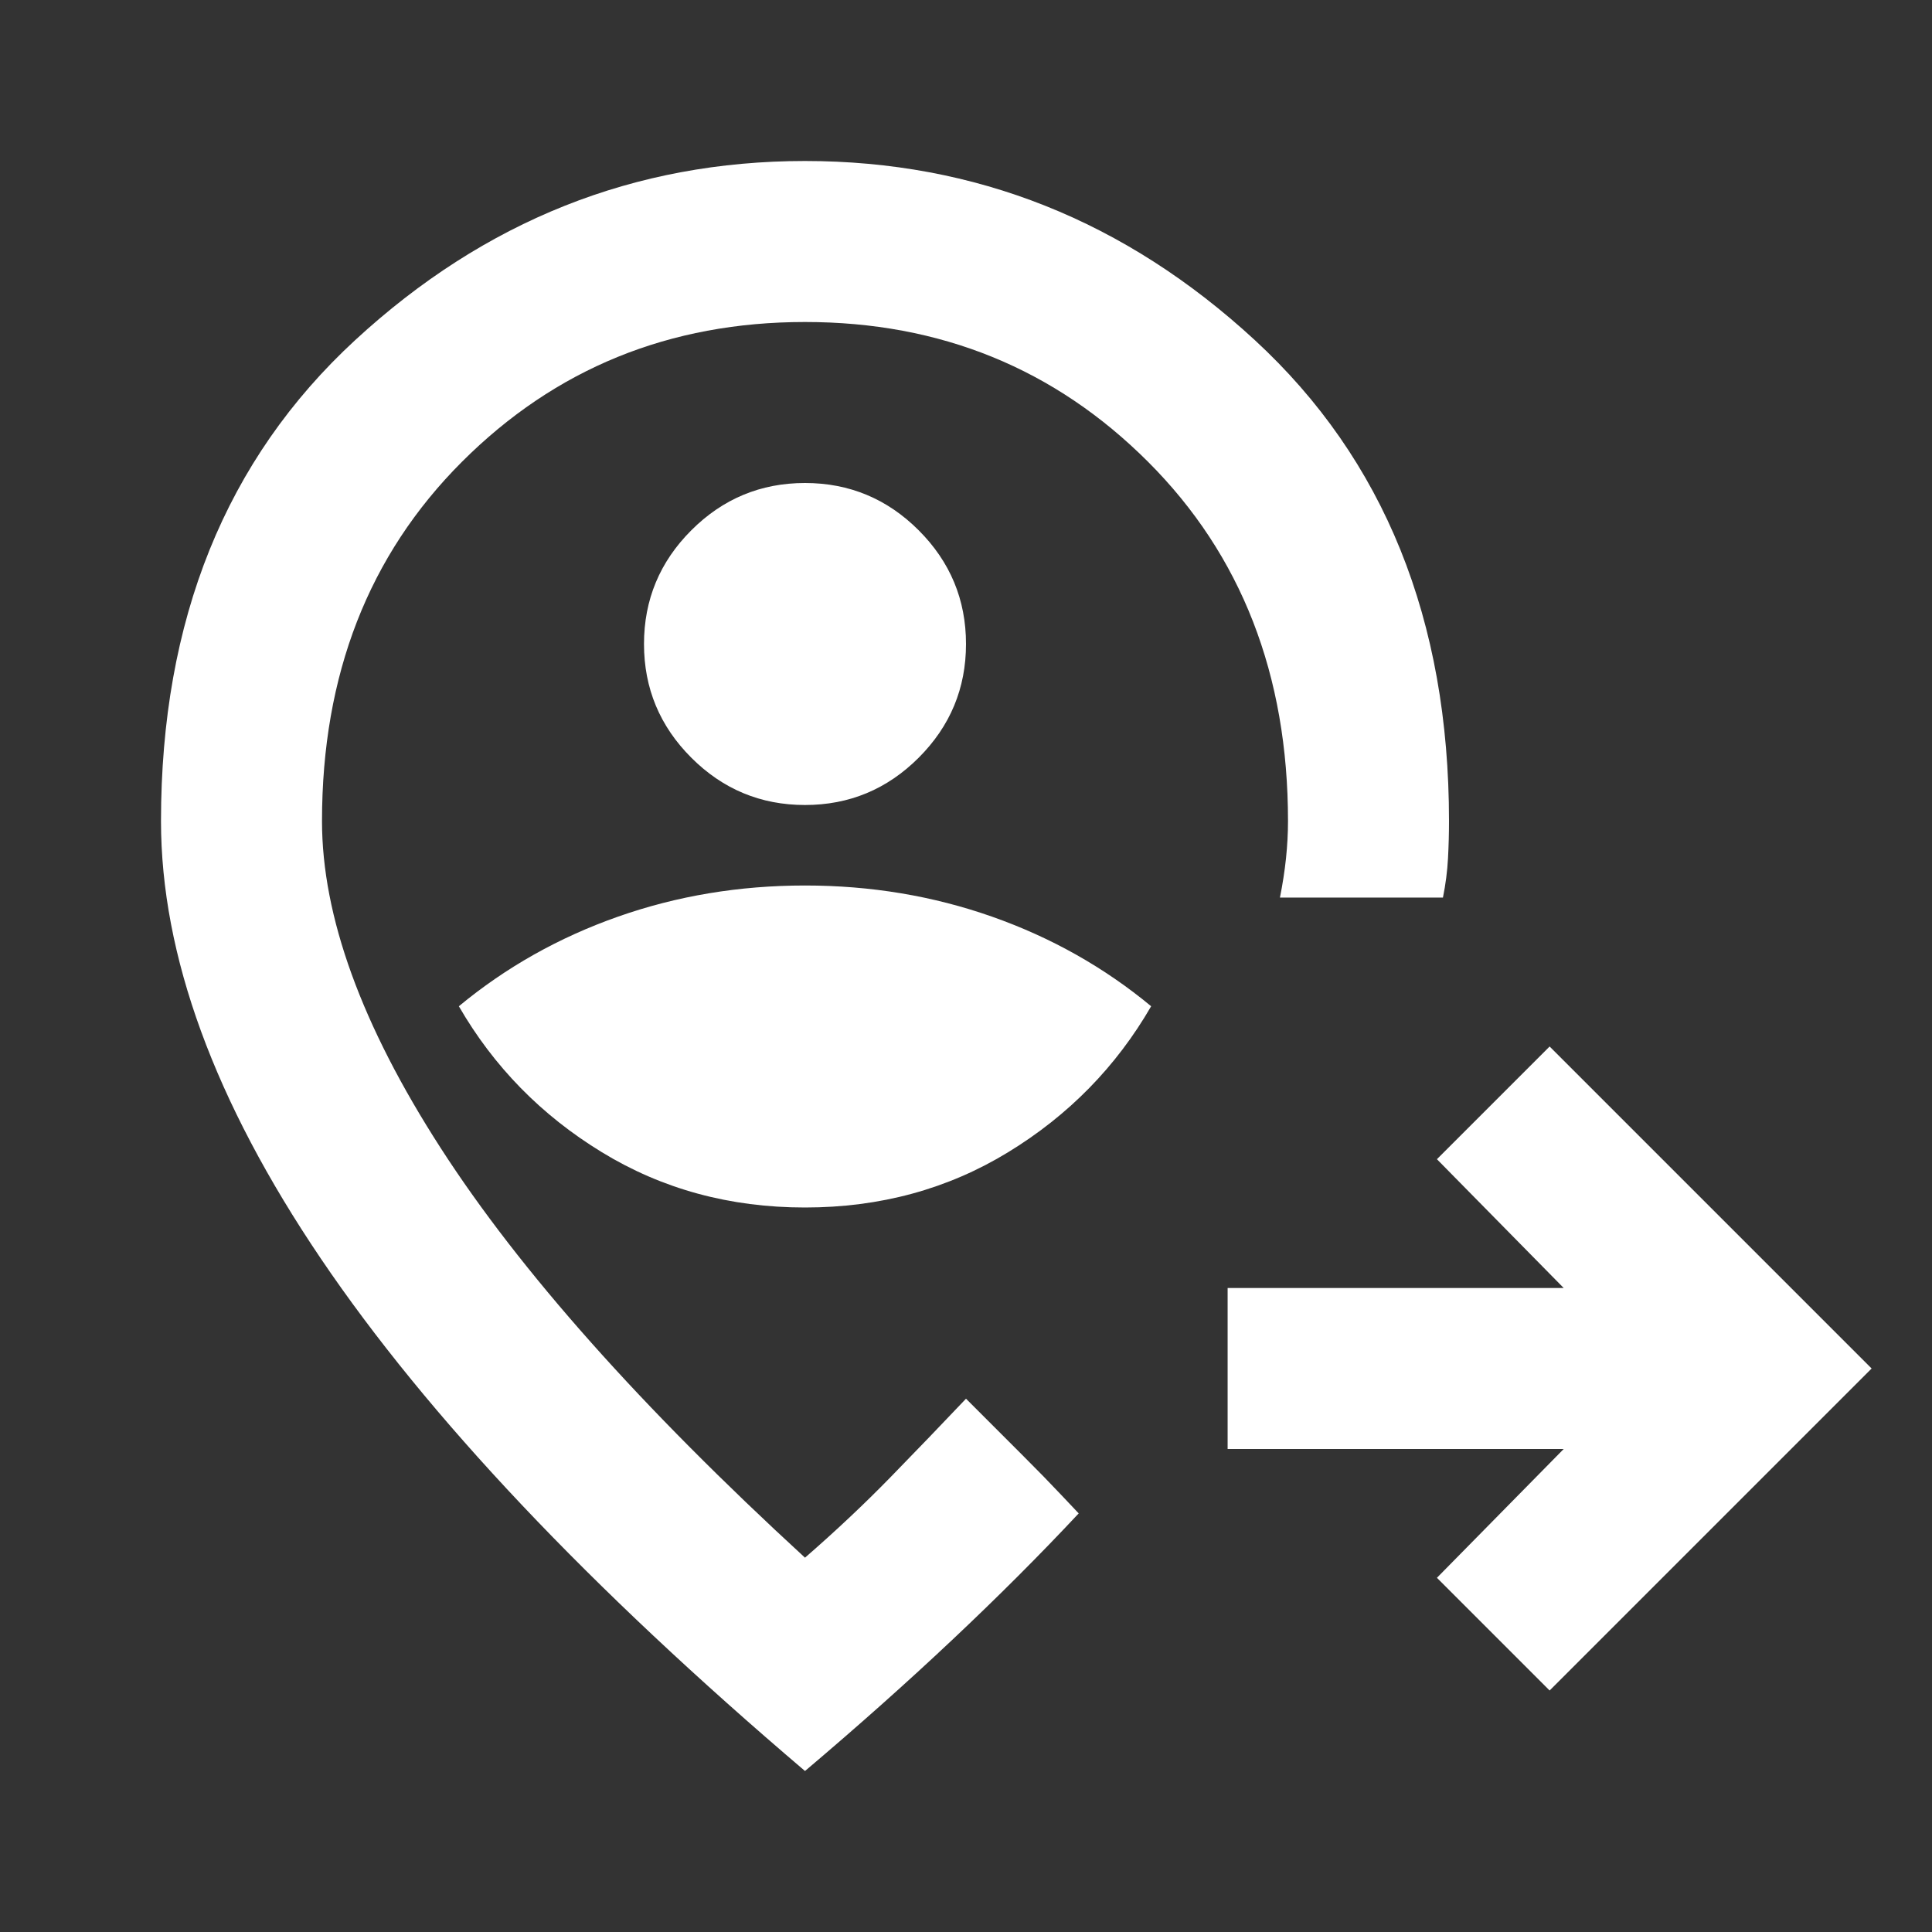<svg width="60" height="60" viewBox="0 0 60 60" fill="none" xmlns="http://www.w3.org/2000/svg">
<rect x="0" y="0" width="60" height="60" fill="#333333" stroke="none"/>
<path d="M48.125 52.5L44.625 49L48.562 45H38.125V40H48.562L44.625 36L48.125 32.5L58.125 42.5L48.125 52.5ZM25 37.5C27.333 37.5 29.438 36.927 31.312 35.781C33.188 34.635 34.667 33.125 35.75 31.25C34.292 30.042 32.646 29.115 30.812 28.469C28.979 27.823 27.042 27.5 25 27.5C22.958 27.5 21.021 27.823 19.188 28.469C17.354 29.115 15.708 30.042 14.25 31.25C15.333 33.125 16.812 34.635 18.688 35.781C20.562 36.927 22.667 37.5 25 37.5ZM25 25C26.375 25 27.552 24.51 28.531 23.531C29.51 22.552 30 21.375 30 20C30 18.625 29.51 17.448 28.531 16.469C27.552 15.49 26.375 15 25 15C23.625 15 22.448 15.49 21.469 16.469C20.49 17.448 20 18.625 20 20C20 21.375 20.49 22.552 21.469 23.531C22.448 24.51 23.625 25 25 25ZM25 55C18.292 49.292 13.281 43.99 9.969 39.094C6.656 34.198 5 29.667 5 25.5C5 19.25 7.01 14.271 11.031 10.562C15.052 6.854 19.708 5 25 5C30.292 5 34.948 6.854 38.969 10.562C42.99 14.271 45 19.25 45 25.5C45 25.875 44.99 26.26 44.969 26.656C44.948 27.052 44.896 27.458 44.812 27.875H39.75C39.833 27.458 39.896 27.052 39.938 26.656C39.979 26.26 40 25.875 40 25.5C40 20.958 38.552 17.24 35.656 14.344C32.76 11.448 29.208 10 25 10C20.792 10 17.24 11.448 14.344 14.344C11.448 17.24 10 20.958 10 25.5C10 28.458 11.229 31.844 13.688 35.656C16.146 39.469 19.917 43.708 25 48.375C25.958 47.542 26.844 46.708 27.656 45.875C28.469 45.042 29.25 44.229 30 43.438L30.562 44L31.781 45.219C32.219 45.656 32.615 46.062 32.969 46.438L33.5 47C32.292 48.292 30.979 49.604 29.562 50.938C28.146 52.271 26.625 53.625 25 55Z" fill="white"/>
</svg>
